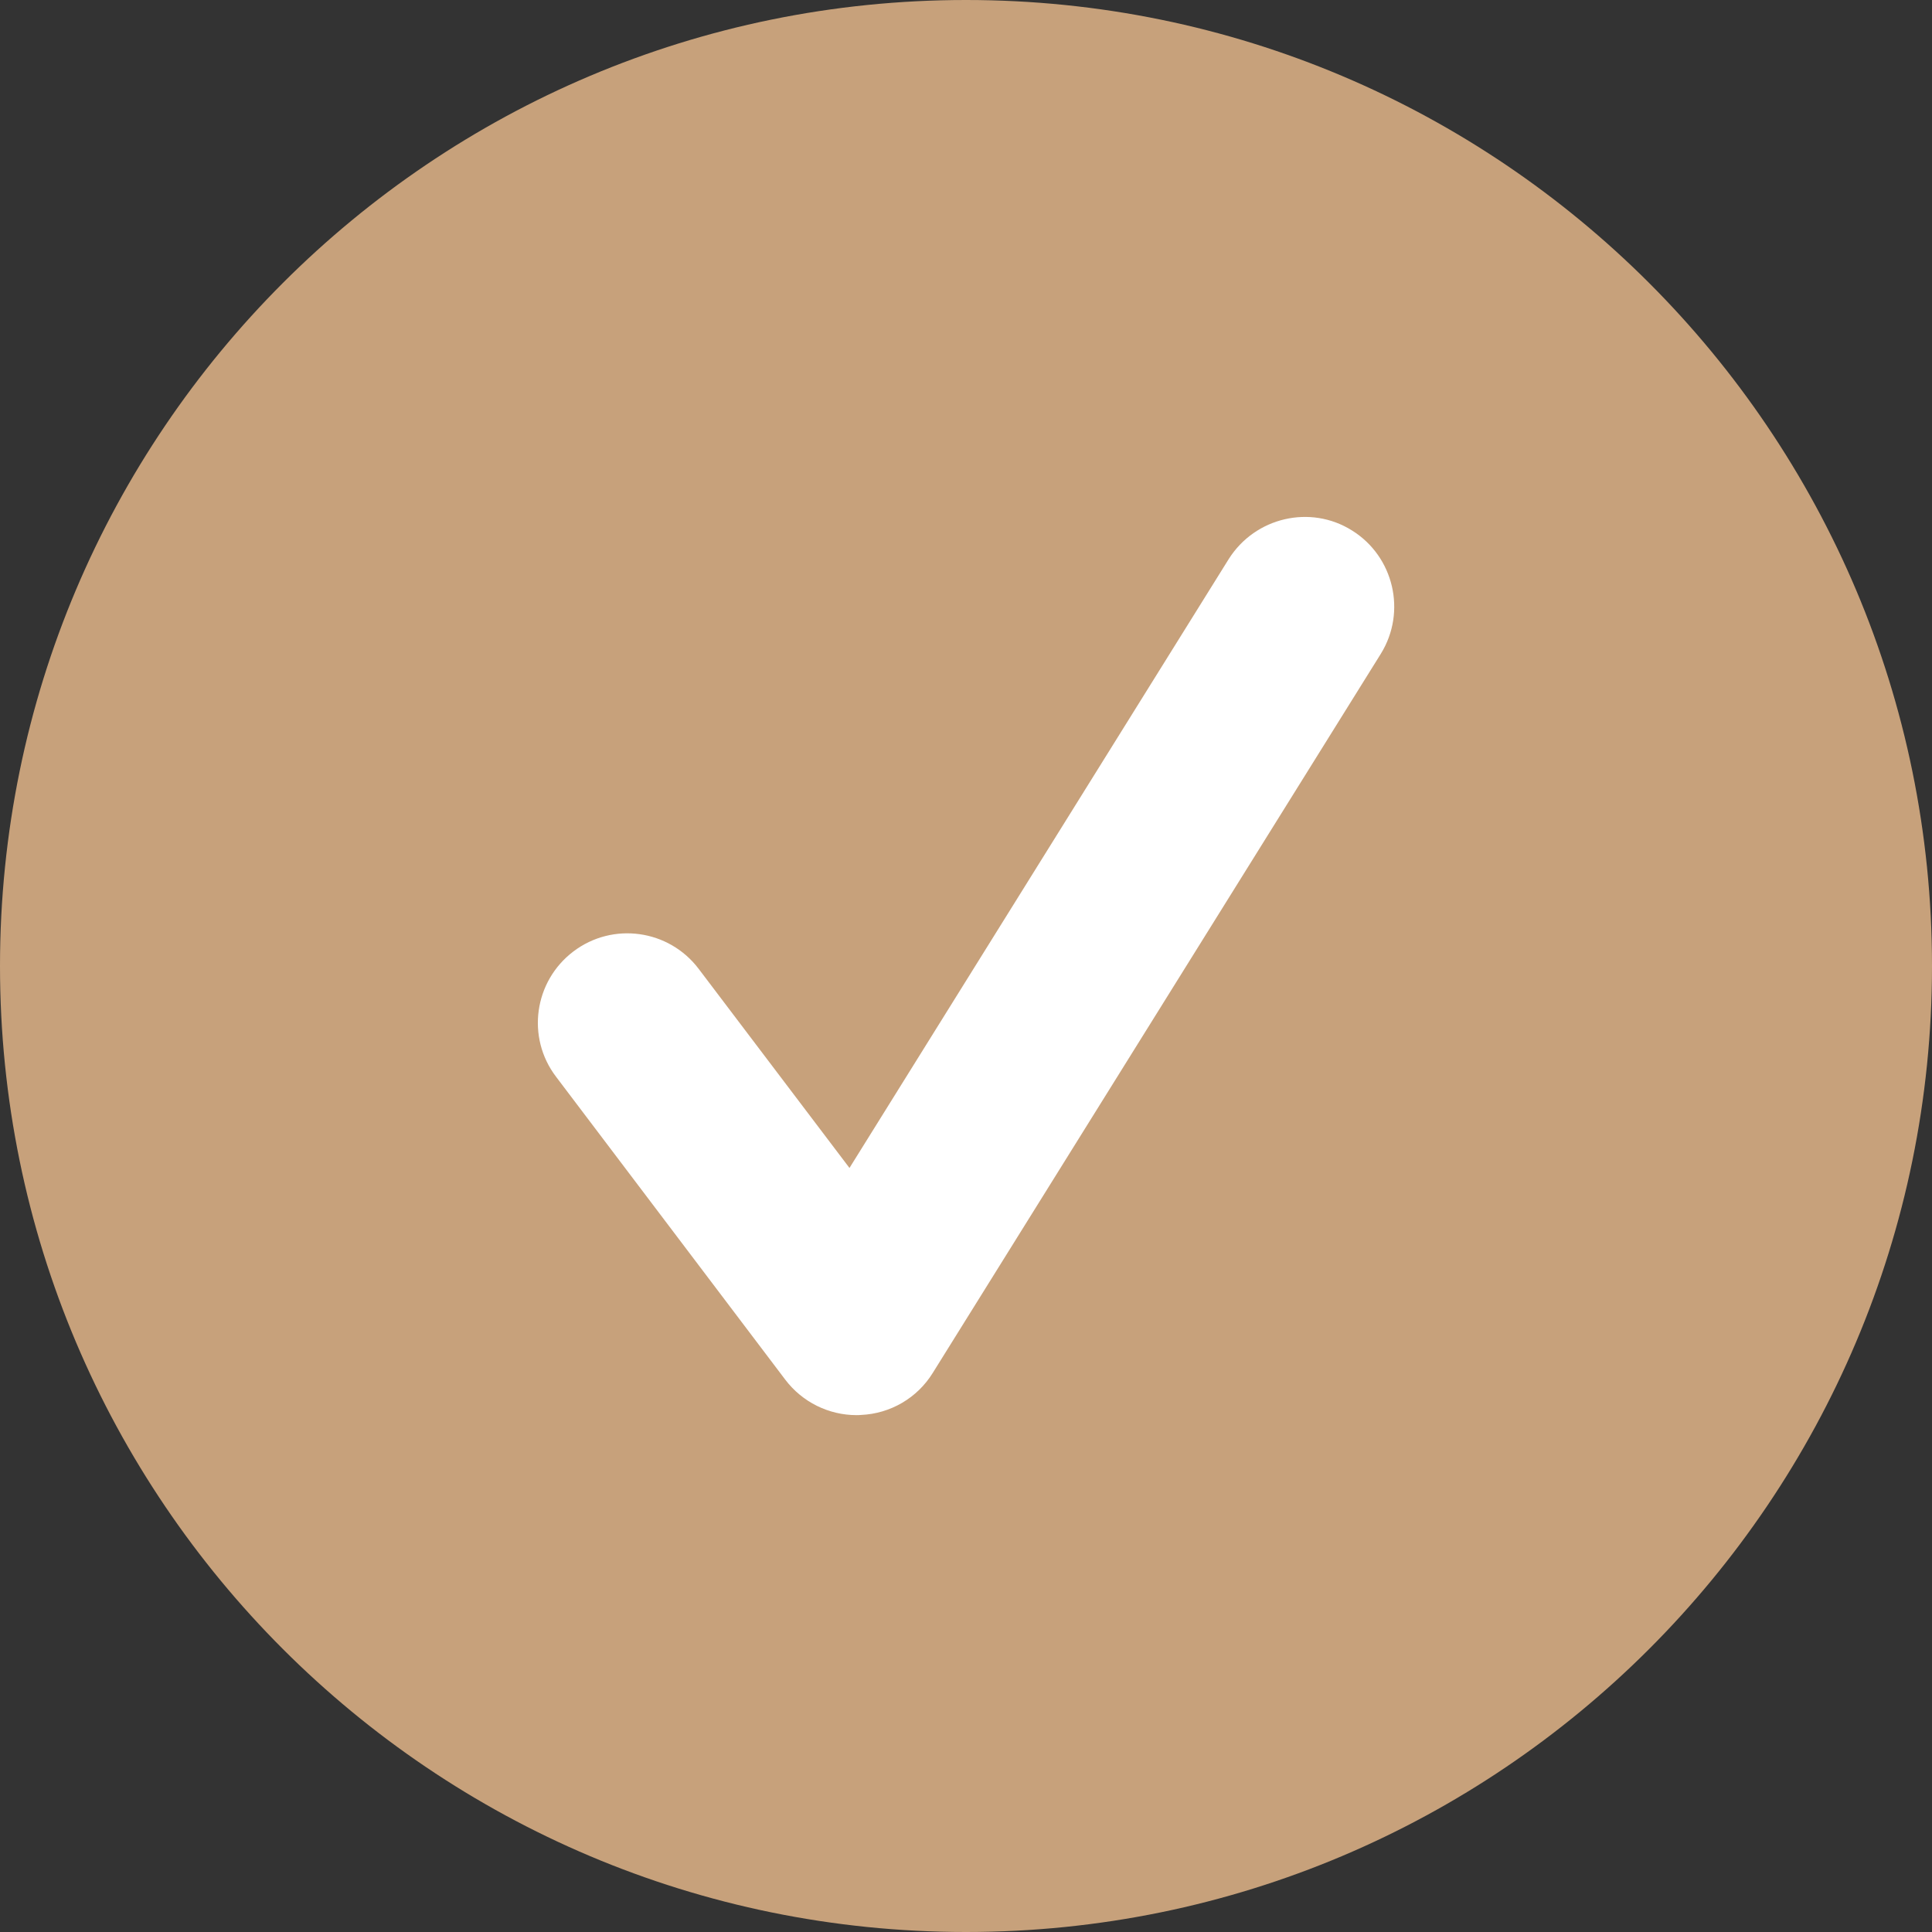 <svg width="32" height="32" viewBox="0 0 32 32" fill="none" xmlns="http://www.w3.org/2000/svg">
<rect x="0" y="0" width="32" height="32" fill="#333333" stroke="none"/>
<g clip-path="url(#clip0_2058_1690)">
<path d="M16 32C24.837 32 32 24.837 32 16C32 7.163 24.837 0 16 0C7.163 0 0 7.163 0 16C0 24.837 7.163 32 16 32Z" fill="#C7A17B"/>
<path d="M14.187 23.439C13.725 23.439 13.287 23.222 13.006 22.851L9.209 17.833C8.715 17.183 8.844 16.255 9.496 15.76C10.15 15.264 11.078 15.395 11.572 16.047L14.07 19.345L20.352 9.259C20.79 8.566 21.706 8.354 22.393 8.786C23.086 9.217 23.301 10.132 22.872 10.827L15.45 22.739C15.193 23.155 14.748 23.415 14.26 23.436C14.232 23.439 14.21 23.439 14.187 23.439Z" fill="white"/>
</g>
<defs>
<clipPath id="clip0_2058_1690">
<rect width="32" height="32" fill="white"/>
</clipPath>
</defs>
</svg>
